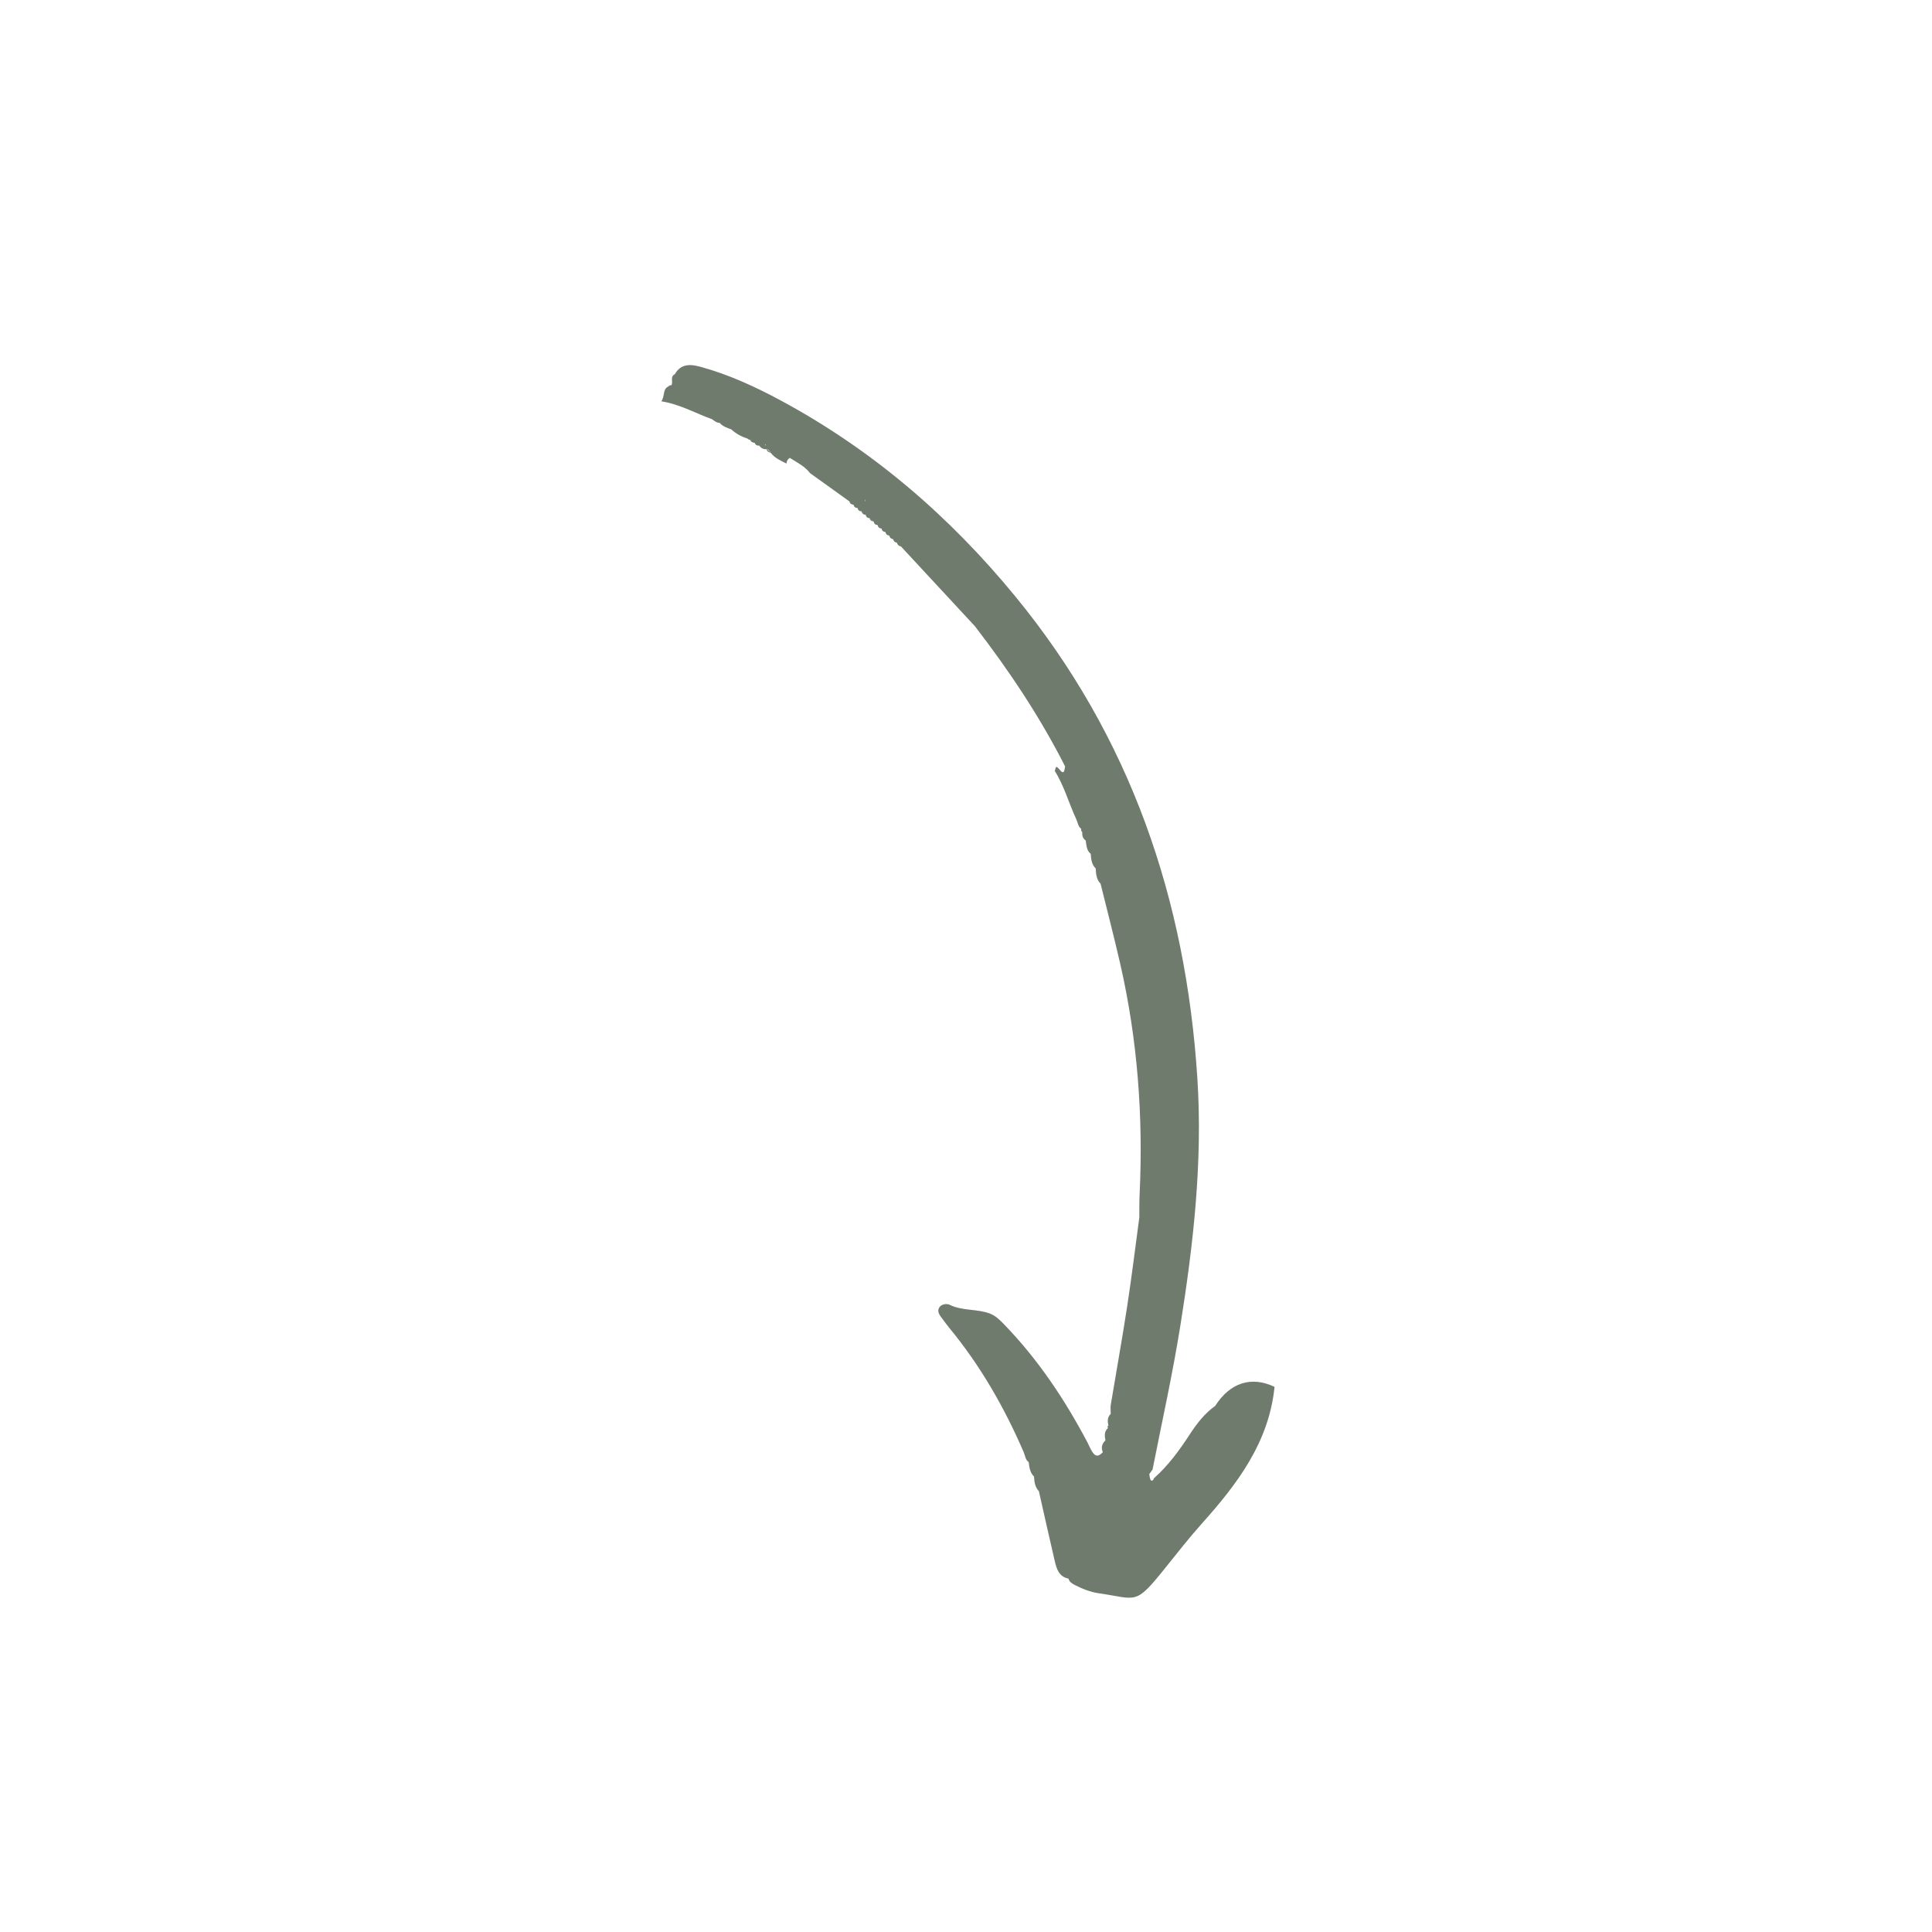 <?xml version="1.0" encoding="UTF-8"?>
<svg xmlns="http://www.w3.org/2000/svg" xmlns:xlink="http://www.w3.org/1999/xlink" width="810pt" height="810pt" viewBox="0 0 810 810" version="1.2">
<defs>
<clipPath id="clip1">
  <path d="M 277 153 L 535 153 L 535 670 L 277 670 Z M 277 153 "/>
</clipPath>
<clipPath id="clip2">
  <path d="M 428.164 96.941 L 581.859 658.281 L 381.484 713.145 L 227.789 151.805 Z M 428.164 96.941 "/>
</clipPath>
<clipPath id="clip3">
  <path d="M 228.129 151.711 L 381.824 713.051 L 582.199 658.188 L 428.504 96.848 Z M 228.129 151.711 "/>
</clipPath>
<clipPath id="clip4">
  <path d="M 364 217 L 367 217 L 367 219 L 364 219 Z M 364 217 "/>
</clipPath>
<clipPath id="clip5">
  <path d="M 428.164 96.941 L 581.859 658.281 L 381.484 713.145 L 227.789 151.805 Z M 428.164 96.941 "/>
</clipPath>
<clipPath id="clip6">
  <path d="M 228.129 151.711 L 381.824 713.051 L 582.199 658.188 L 428.504 96.848 Z M 228.129 151.711 "/>
</clipPath>
</defs>
<g id="surface1">
<g clip-path="url(#clip1)" clip-rule="nonzero">
<g clip-path="url(#clip2)" clip-rule="nonzero">
<g clip-path="url(#clip3)" clip-rule="nonzero">
<path style=" stroke:none;fill-rule:nonzero;fill:rgb(43.529%,48.239%,42.349%);fill-opacity:1;" d="M 280.27 162 C 280.57 161.621 280.977 161.465 281.461 161.523 C 282.398 160.117 280.773 157.926 282.922 156.891 C 285.527 152.301 289.57 152.664 293.785 153.809 C 305.59 157.047 316.621 162.137 327.348 167.906 C 365.746 188.602 398.039 216.352 425.727 250.113 C 474.082 309.039 497.199 377.195 502.012 452.238 C 504.242 487.027 500.348 521.559 494.848 555.91 C 491.613 576.105 487.176 596.031 483.219 616.082 C 482.762 616.738 482.297 617.379 481.836 618.035 C 482.035 618.918 482.004 619.969 482.516 620.598 L 482.539 620.609 C 482.949 621.094 483.641 620.5 483.785 619.781 C 489.789 614.453 494.473 608.039 498.812 601.383 C 501.785 596.82 505.008 592.617 509.465 589.438 C 515.785 579.574 524.703 576.859 534.359 581.449 C 532 604.684 518.828 622.062 503.984 638.645 C 498.465 644.816 493.387 651.34 488.199 657.785 C 475.793 673.227 476.719 670.293 460.758 668 C 457.184 667.488 453.793 666.16 450.562 664.488 C 449.375 663.879 448.336 663.207 447.961 661.84 C 443.922 661.027 442.973 657.715 442.203 654.434 C 439.918 644.691 437.758 634.938 435.555 625.172 C 433.891 623.457 433.652 621.266 433.516 619.047 C 431.781 617.391 431.578 615.172 431.281 612.996 C 429.863 612.02 429.828 610.328 429.234 608.938 C 421.113 590.105 410.992 572.461 397.887 556.594 C 396.895 555.395 396.016 554.125 395.082 552.891 C 393.957 551.434 392.672 549.785 393.863 548.051 C 394.762 546.742 396.961 546.438 398.172 547.043 C 403.547 549.699 409.676 548.641 415.094 550.754 C 417.504 551.691 419.332 553.531 421.152 555.438 C 435.289 570.066 446.434 586.793 455.902 604.699 C 456.742 606.301 457.355 608.07 458.5 609.438 C 459.832 611.031 461.238 610.094 462.355 608.809 C 461.578 606.895 461.984 605.27 463.461 603.887 C 463.098 602.008 462.887 600.148 464.555 598.691 C 464.211 598.297 464.27 597.961 464.707 597.691 C 464.305 595.906 464.215 594.184 465.684 592.762 C 465.676 591.488 465.492 590.195 465.703 588.945 C 467.961 575.234 470.449 561.57 472.551 547.836 C 474.469 535.371 475.992 522.863 477.668 510.375 C 477.711 507.02 477.629 503.68 477.805 500.355 C 479.32 467.965 476.914 435.883 469.699 404.246 C 467.117 392.945 464.199 381.738 461.418 370.492 C 459.648 368.699 459.527 366.391 459.363 364.074 C 457.625 362.398 457.473 360.207 457.293 358 C 455.523 356.523 455.52 354.398 455.18 352.383 C 453.918 351.516 453.637 350.25 453.738 348.84 C 453.305 348.488 453.164 348.059 453.336 347.523 C 451.957 346.539 451.887 344.875 451.258 343.516 C 448.117 336.797 446.199 329.551 442.223 323.211 C 442.633 322.441 442.371 320.32 444.105 322.527 C 445.273 323.992 445.797 323.957 446.09 323.387 C 446.336 322.895 446.414 322 446.547 321.324 C 435.965 300.422 422.98 281.051 408.719 262.52 C 407.234 260.922 405.75 259.309 404.266 257.715 C 395.406 248.176 386.543 238.617 377.703 229.074 C 377.168 228.988 376.766 228.758 376.477 228.41 C 376.281 228.164 376.141 227.883 376.047 227.547 C 375.176 227.402 374.652 226.887 374.445 226.051 C 373.559 225.93 373.035 225.414 372.84 224.551 C 371.941 224.457 371.414 223.941 371.215 223.059 C 370.316 222.965 369.758 222.48 369.578 221.59 C 368.664 221.523 368.125 221.031 367.945 220.145 L 367.918 220.129 C 367.031 220.074 366.469 219.59 366.297 218.723 L 366.266 218.688 C 365.703 218.266 365.148 217.801 364.629 217.305 L 364.574 217.258 C 363.684 217.203 363.137 216.758 362.938 215.875 L 362.883 215.824 C 361.992 215.77 361.441 215.324 361.246 214.441 L 361.188 214.395 L 361.164 214.379 L 361.188 214.395 C 360.285 214.363 359.73 213.898 359.531 213.016 L 359.5 212.984 C 358.598 212.953 358.043 212.488 357.844 211.605 L 357.82 211.59 C 356.91 211.543 356.336 211.082 356.117 210.207 C 350.625 206.262 345.137 202.336 339.641 198.391 C 337.426 195.441 334.125 193.895 331.145 191.965 C 330.773 192.176 330.504 192.438 330.289 192.734 C 329.941 193.188 329.766 193.707 329.75 194.348 C 327.348 193.133 324.844 192.094 323.145 189.855 C 322.691 189.129 322.152 188.488 321.359 188.09 C 321.945 188.672 322.555 189.254 323.145 189.855 C 322.293 189.621 321.523 189.301 321.406 188.332 C 320.051 188.445 319.055 187.848 318.254 186.789 C 317.383 186.879 316.746 186.586 316.465 185.703 C 315.574 185.566 314.828 185.258 314.473 184.355 C 314.023 184.348 313.648 184.219 313.352 183.832 C 310.793 183.062 308.531 181.809 306.566 180.004 C 304.793 179.363 302.988 178.77 301.703 177.27 C 300.426 177.281 299.523 176.484 298.586 175.781 C 291.586 173.27 285.094 169.492 277.27 168.25 C 278.859 165.961 277.711 163.168 280.27 162 Z M 466.246 597.547 L 466.234 597.508 C 466.254 597.5 466.262 597.52 466.262 597.52 C 466.254 597.5 466.23 597.488 466.23 597.488 L 466.234 597.508 C 466.215 597.512 466.195 597.52 466.172 597.504 C 466.199 597.539 466.219 597.531 466.246 597.547 Z M 362.578 209.969 L 363.031 210.227 L 362.941 210.125 C 362.828 210.027 362.719 209.93 362.586 209.84 C 362.59 209.859 362.582 209.906 362.578 209.969 Z M 377.672 228.957 C 377.691 228.949 377.684 228.93 377.707 228.926 C 377.734 228.875 377.789 228.84 377.816 228.789 L 377.918 228.609 L 377.684 228.93 C 377.664 228.934 377.66 228.914 377.641 228.922 C 377.66 228.914 377.664 228.934 377.672 228.957 Z M 362.656 209.16 C 362.629 209.379 362.605 209.602 362.594 209.793 L 362.93 210.086 C 362.715 209.848 362.609 209.535 362.656 209.16 Z M 363.719 210.699 C 363.855 210.812 363.992 210.922 364.121 211.016 C 364.145 211.008 364.148 211.031 364.168 211.023 C 364.012 210.918 363.855 210.812 363.719 210.699 Z M 294.34 162.215 C 294.332 162.195 294.309 162.18 294.301 162.16 L 294.277 162.145 C 294.258 162.152 294.23 162.137 294.211 162.145 C 294.242 162.176 294.289 162.188 294.34 162.215 Z M 297.441 163.344 C 297.48 163.332 297.52 163.324 297.551 163.355 C 297.512 163.367 297.461 163.34 297.441 163.344 Z M 320.871 186.84 C 320.891 186.684 320.934 186.523 321.012 186.352 L 320.699 186.375 C 320.762 186.527 320.805 186.688 320.871 186.84 Z M 315.516 184.496 C 315.297 184.32 315.016 184.227 314.691 184.211 L 314.695 184.23 C 315.008 184.273 315.281 184.348 315.516 184.496 Z M 315.516 184.496 "/>
</g>
</g>
</g>
<g clip-path="url(#clip4)" clip-rule="nonzero">
<g clip-path="url(#clip5)" clip-rule="nonzero">
<g clip-path="url(#clip6)" clip-rule="nonzero">
<path style=" stroke:none;fill-rule:nonzero;fill:rgb(43.529%,48.239%,42.349%);fill-opacity:1;" d="M 364.559 217.199 C 365.113 217.664 365.645 218.133 366.195 218.578 C 365.285 218.531 364.75 218.059 364.559 217.199 Z M 364.559 217.199 "/>
</g>
</g>
</g>
</g>
</svg>
